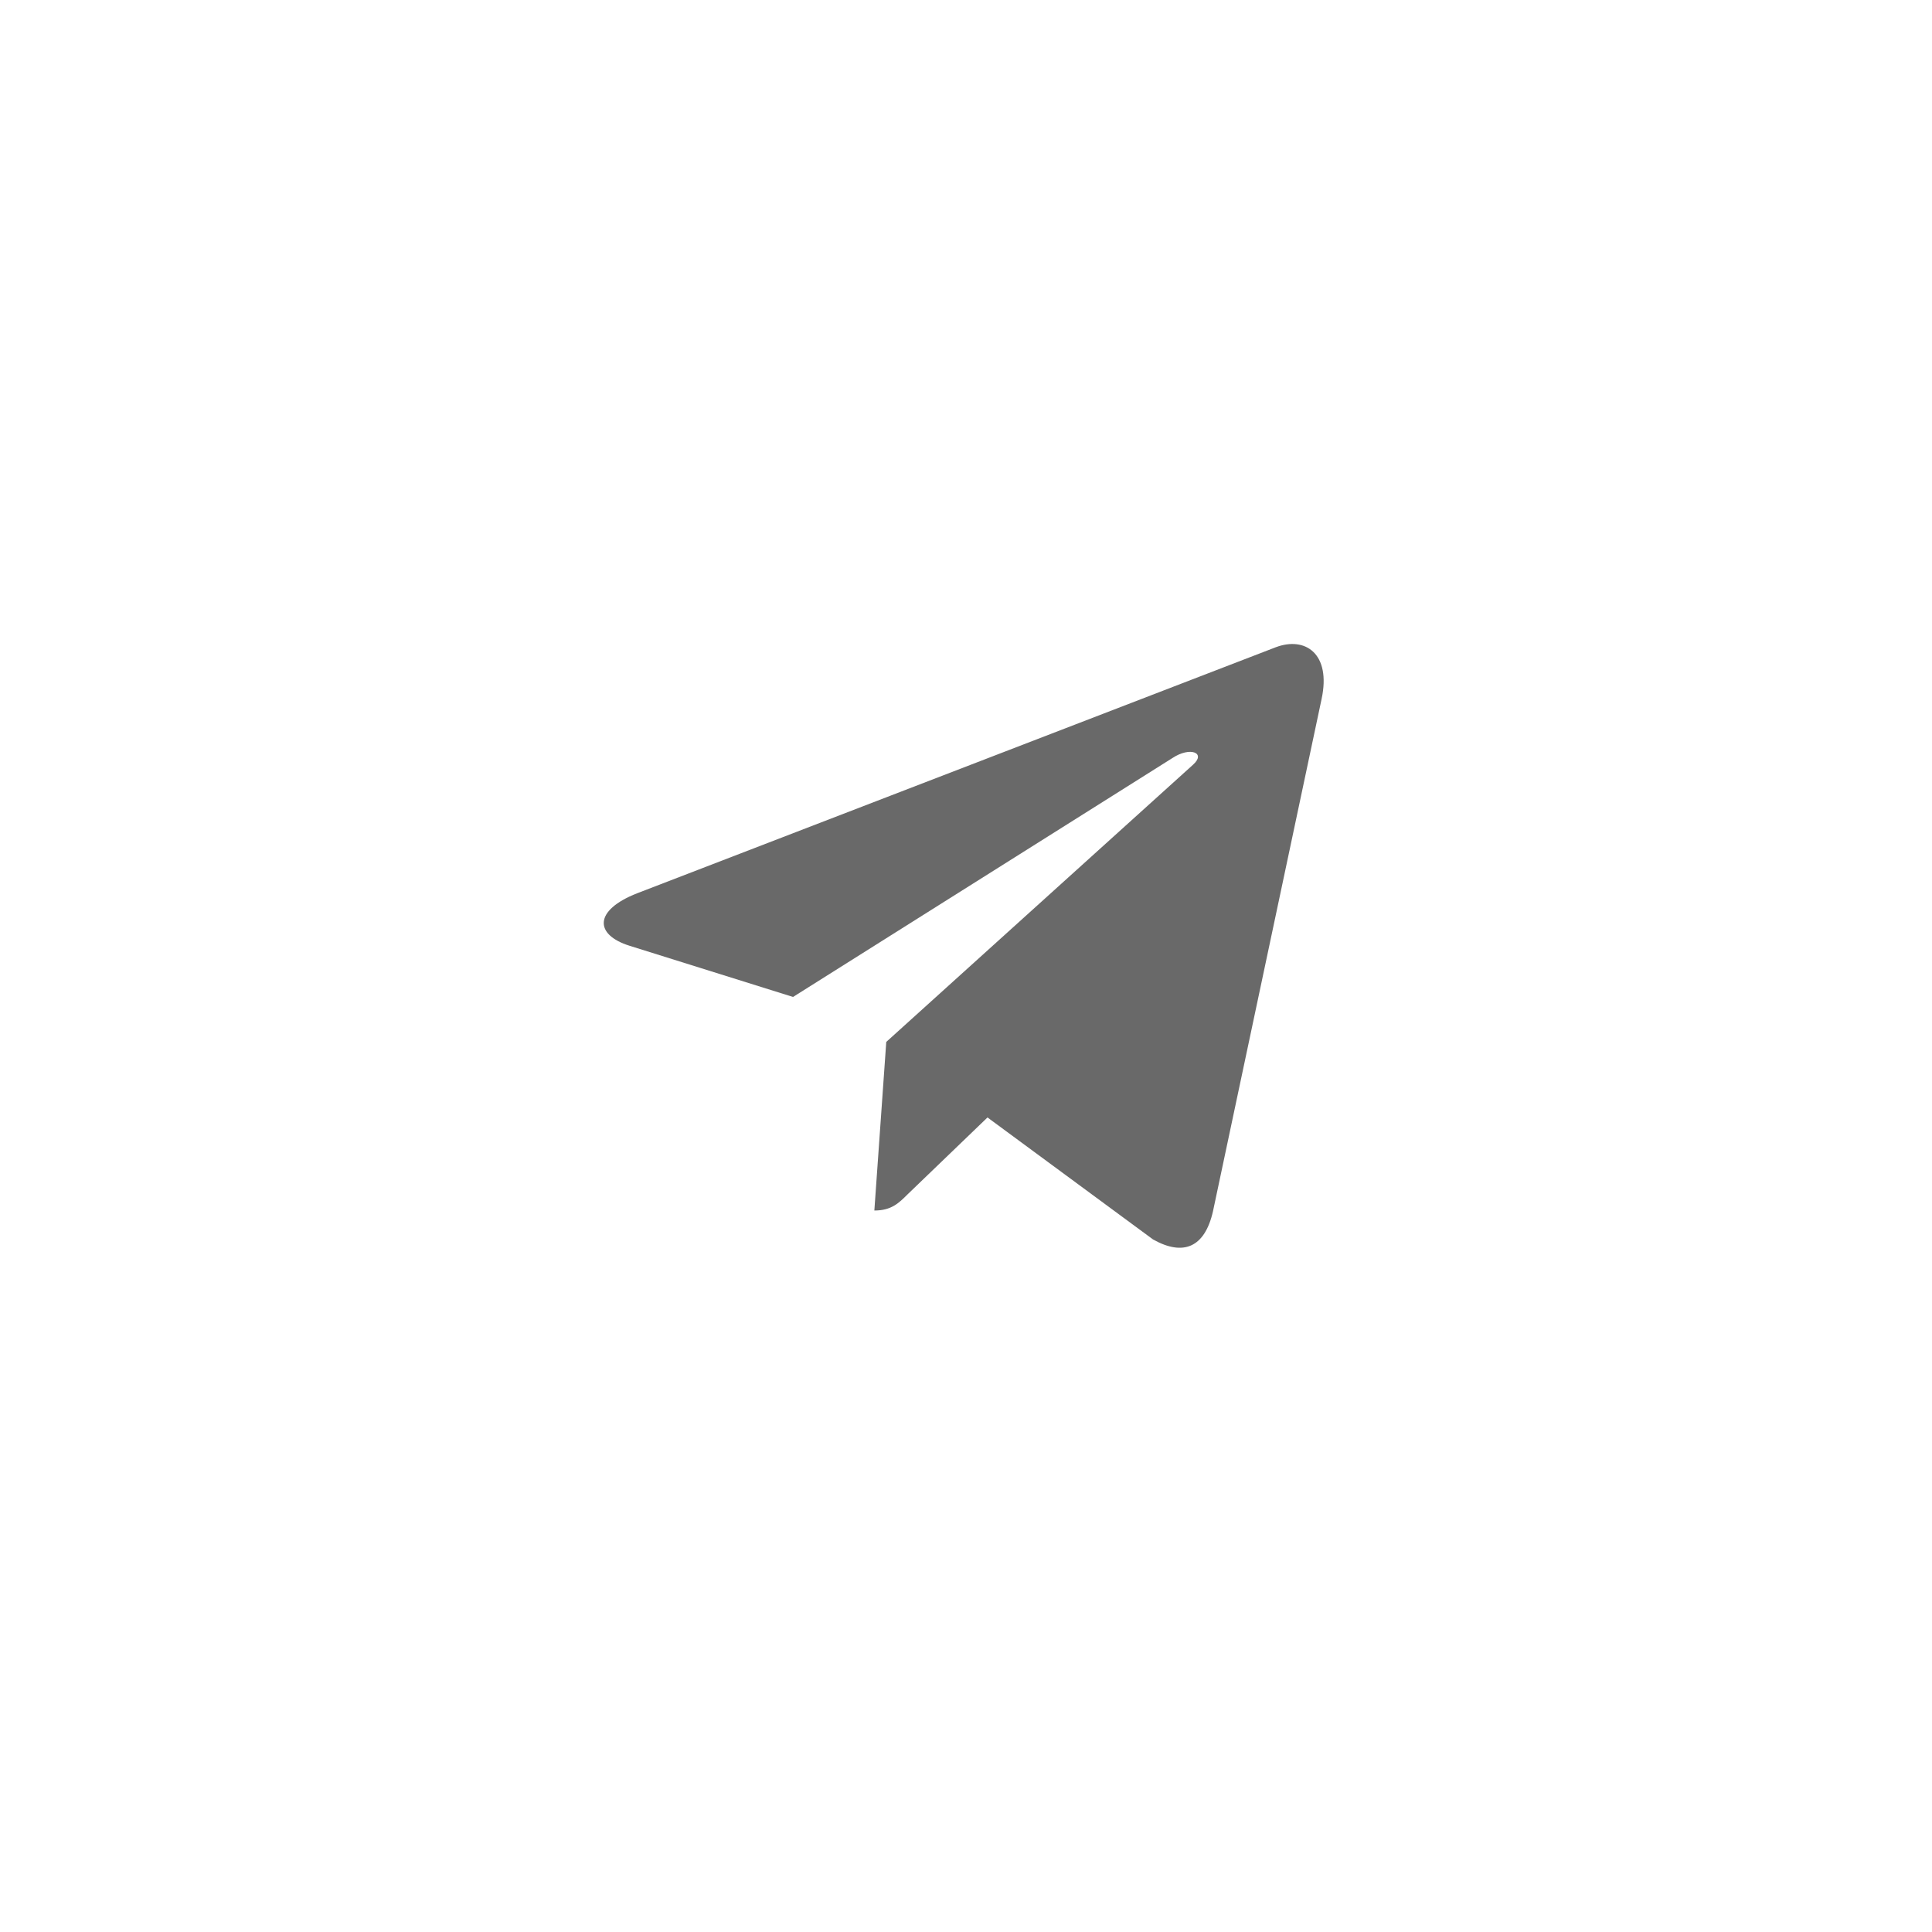 <?xml version="1.0" encoding="UTF-8"?> <svg xmlns="http://www.w3.org/2000/svg" width="48" height="48" viewBox="0 0 48 48" fill="none"><path d="M32.835 17.365L30.136 30.095C29.932 30.993 29.401 31.216 28.647 30.794L24.534 27.763L22.55 29.672C22.33 29.891 22.146 30.075 21.723 30.075L22.019 25.886L29.641 18.999C29.973 18.704 29.569 18.54 29.126 18.835L19.703 24.769L15.646 23.499C14.764 23.224 14.748 22.617 15.83 22.193L31.698 16.08C32.432 15.805 33.075 16.243 32.835 17.365Z" fill="#696969"></path></svg> 